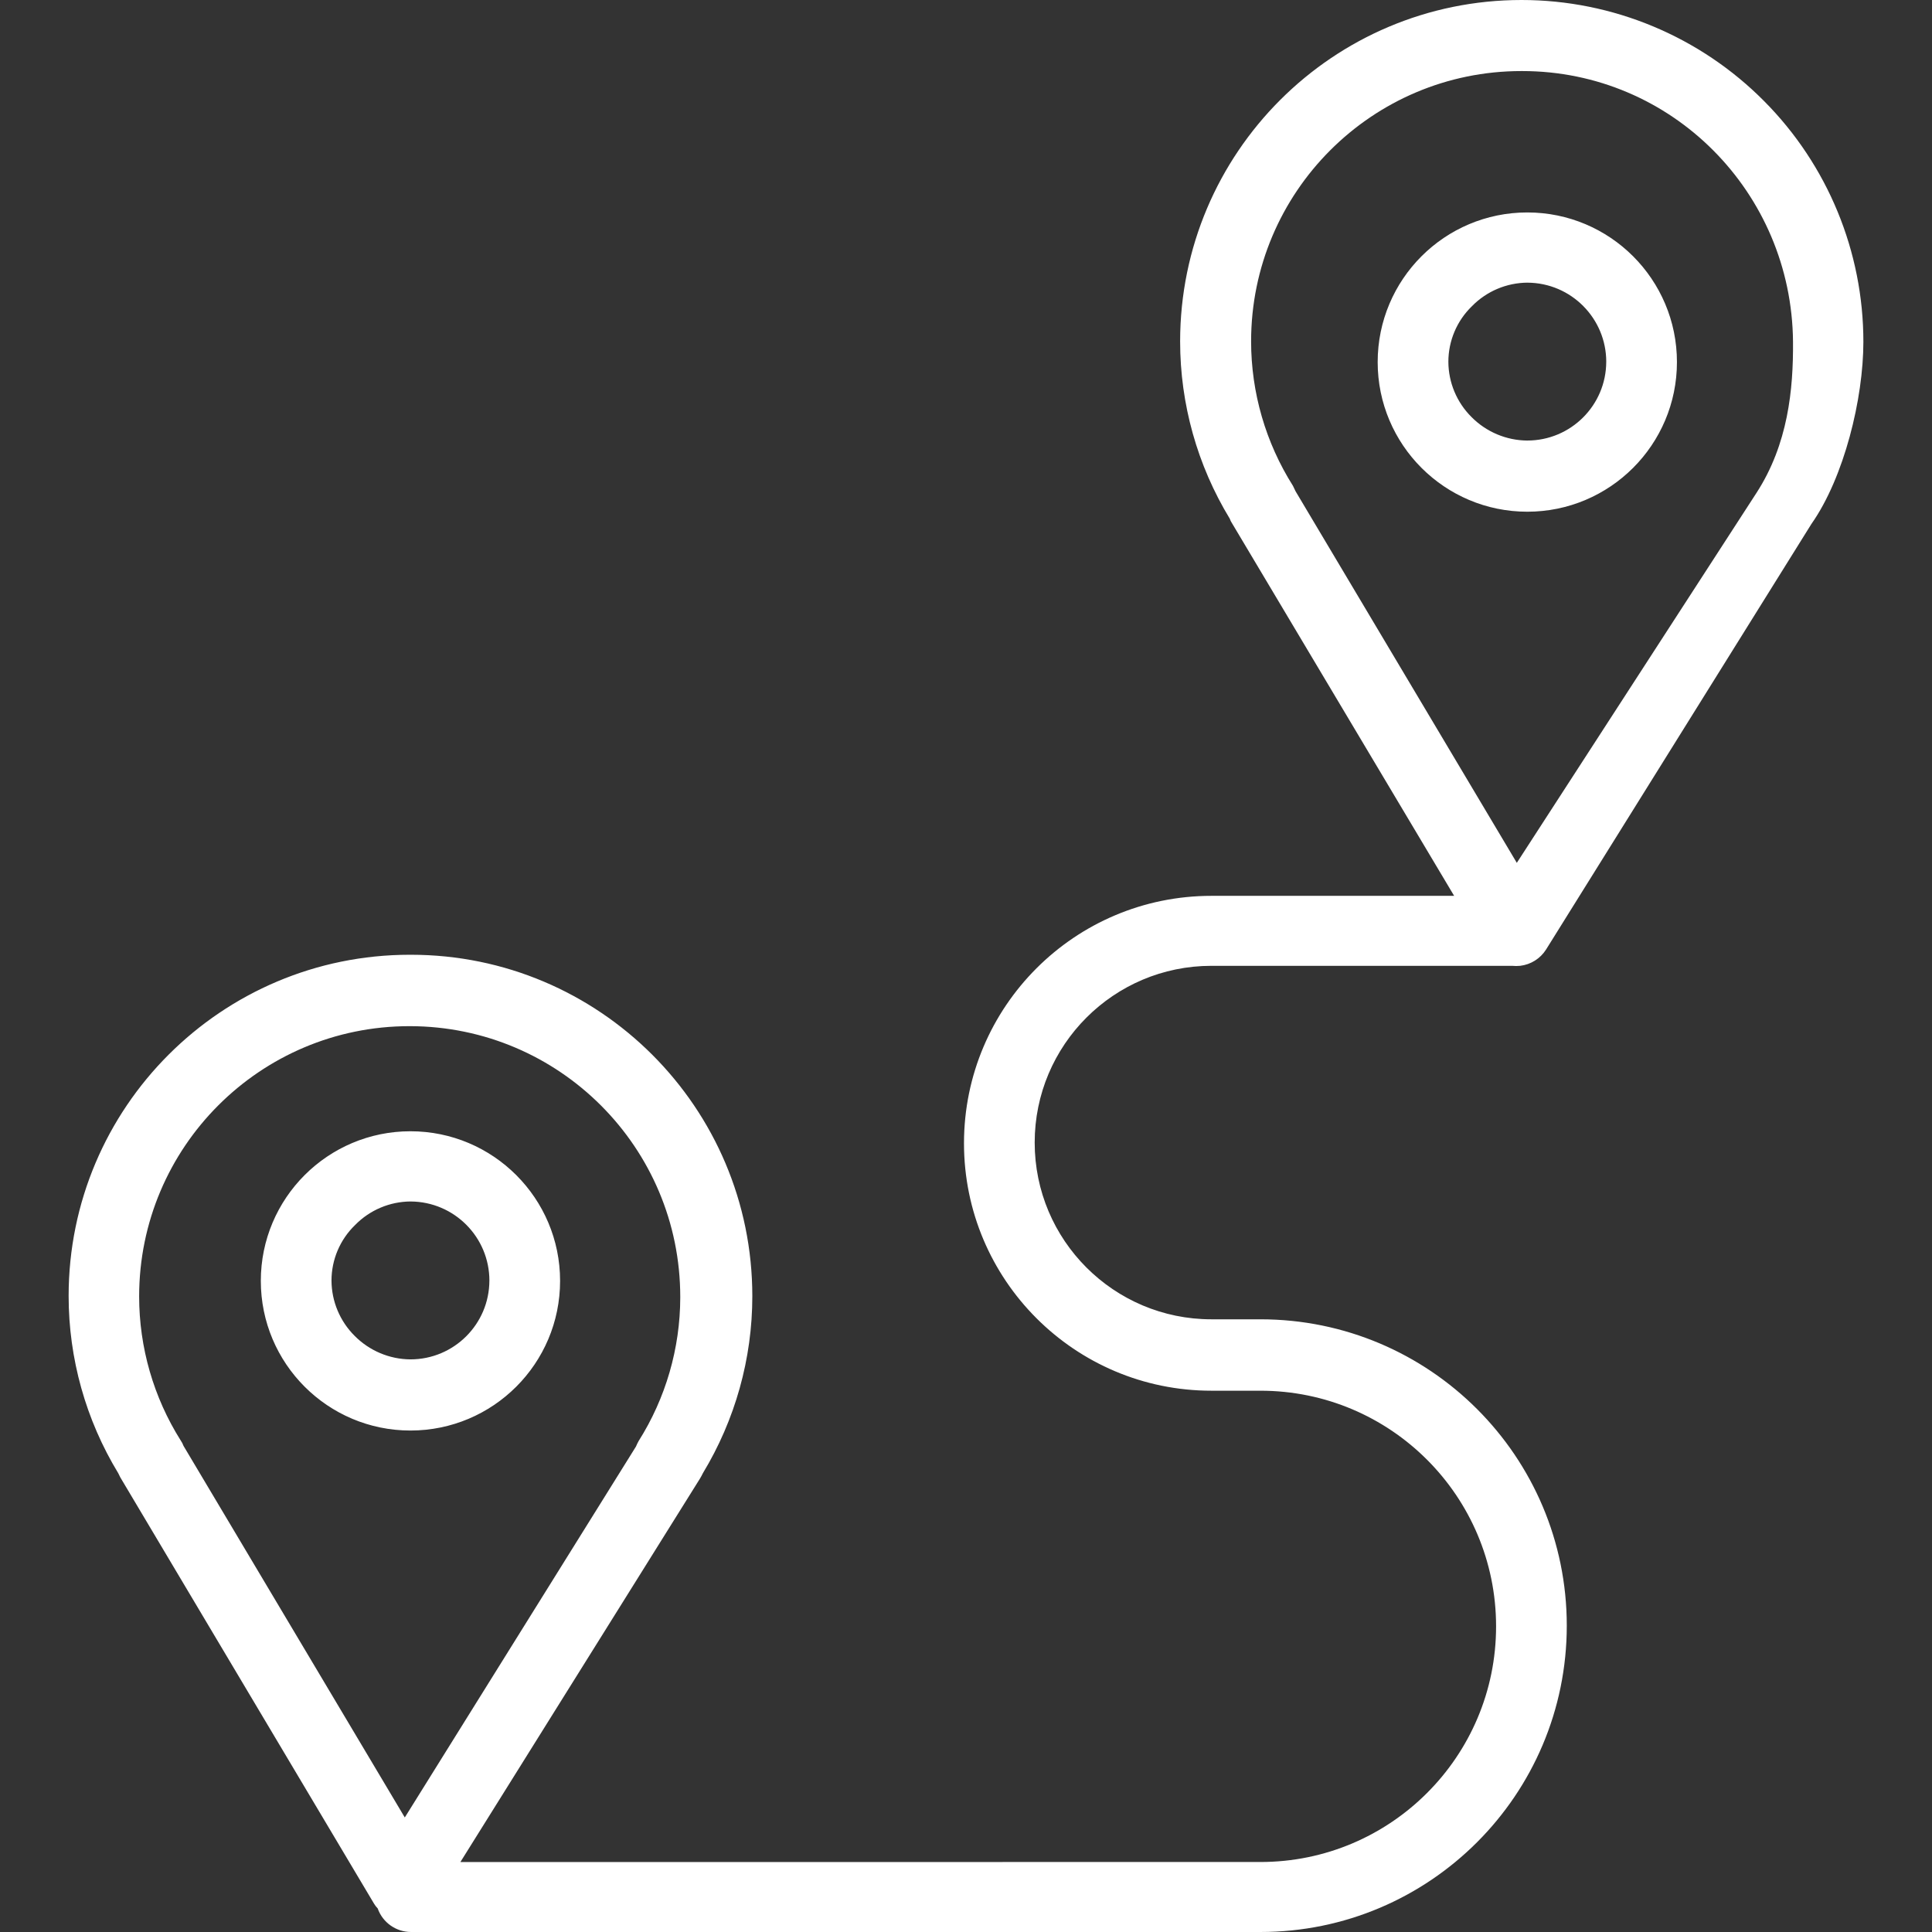 <?xml version="1.0" encoding="UTF-8"?> <!-- Creator: CorelDRAW 2020 (64-Bit) --> <svg xmlns="http://www.w3.org/2000/svg" xmlns:xlink="http://www.w3.org/1999/xlink" xmlns:xodm="http://www.corel.com/coreldraw/odm/2003" xml:space="preserve" width="100px" height="100px" style="shape-rendering:geometricPrecision; text-rendering:geometricPrecision; image-rendering:optimizeQuality; fill-rule:evenodd; clip-rule:evenodd" viewBox="0 0 100 100"><rect x="0" y="0" width="100" height="100" fill="#333333" stroke="none"/> <defs> <style type="text/css"> <![CDATA[ .fil0 {fill:white;fill-rule:nonzero} ]]> </style> </defs> <g id="Слой_x0020_1">  <path id="_1" class="fil0" d="M91.317 5.24c-3.317,-3.35 -7.844,-5.24 -12.561,-5.24 -9.759,0 -17.673,7.914 -17.673,17.674 0,3.236 0.891,6.414 2.572,9.178 0.025,0.079 0.062,0.153 0.108,0.221l11.503 19.296 -12.564 0c-7.072,0 -12.806,5.735 -12.806,12.807 0,7.072 5.734,12.807 12.806,12.807l2.537 0c6.736,0 12.198,5.462 12.198,12.197 0,6.735 -5.462,12.197 -12.198,12.197l-41.409 0.001 12.392 -19.833c0.061,-0.097 0.11,-0.195 0.159,-0.293 1.672,-2.761 2.559,-5.932 2.559,-9.16 0,-9.76 -7.914,-17.674 -17.674,-17.674 -0.002,0 -0.008,0 -0.01,0l0 0c-0.013,0 -0.03,0 -0.043,0 -9.752,0 -17.661,7.909 -17.661,17.661 0,3.235 0.888,6.411 2.568,9.173l0.109 0.22 13.125 22.052c0.054,0.093 0.12,0.179 0.195,0.256 0.258,0.731 0.95,1.22 1.725,1.22 0.002,0 0.005,0 0.007,0l43.958 0c8.756,0 15.857,-7.101 15.857,-15.857 0,-8.755 -7.101,-15.856 -15.857,-15.856l-2.537 0c-5.051,0 -9.147,-4.097 -9.147,-9.148 0,-5.051 4.096,-9.148 9.147,-9.148l15.564 0c0.069,0.006 0.139,0.01 0.208,0.01 0.069,0 0.139,-0.004 0.207,-0.01 0.551,-0.064 1.044,-0.373 1.341,-0.841l13.735 -22.028c1.7,-2.419 2.691,-6.497 2.691,-9.43 0,-4.665 -1.844,-9.143 -5.131,-12.452l0 0zm-81.819 69.597c-0.036,-0.099 -0.085,-0.194 -0.146,-0.281 -1.404,-2.231 -2.15,-4.815 -2.15,-7.452 0,-7.725 6.265,-13.99 13.99,-13.99 0.012,0 0.027,0 0.039,0l0.001 0c7.725,0.018 13.978,6.289 13.978,14.014 0,0.012 0,0.025 0,0.036l0 0.001c-0.005,2.628 -0.754,5.207 -2.158,7.428 -0.05,0.09 -0.095,0.185 -0.135,0.28l-11.965 19.199 -11.454 -19.235zm69.012 -30.176l-11.453 -19.235 -0.134 -0.28c-1.413,-2.235 -2.166,-4.832 -2.166,-7.477 0,-7.726 6.265,-13.991 13.99,-13.991 0.014,0 0.029,0 0.043,0l0.001 0.001c0,-0.001 0,-0.001 0,-0.001 7.739,0 13.953,6.276 14.015,14.015 0.019,2.459 -0.255,5.295 -1.892,7.821l-12.404 19.147zm-57.266 29.383c4.277,0 7.746,-3.468 7.746,-7.745 0,-4.277 -3.469,-7.745 -7.746,-7.745l0 0c-4.276,0 -7.744,3.468 -7.744,7.745 0,4.277 3.468,7.745 7.744,7.745l0 0zm-4.086 -7.757c0,-0.001 0,-0.002 0,-0.003 0,-1.084 0.441,-2.122 1.22,-2.875 0.757,-0.776 1.795,-1.216 2.879,-1.221l-0.001 0.001c2.254,0.012 4.075,1.844 4.075,4.098 0,0 0,0 0,0l-0.001 0c-0.006,2.251 -1.834,4.074 -4.086,4.074 0,0 0,0 0,0l0 0c-1.086,-0.007 -2.127,-0.447 -2.891,-1.22 -0.759,-0.756 -1.19,-1.783 -1.195,-2.855l0 0.001zm61.894 -39.801c4.277,0 7.746,-3.469 7.746,-7.745 0,-4.277 -3.469,-7.745 -7.745,-7.745l-0.001 0c-4.276,0 -7.744,3.468 -7.744,7.745 0,4.276 3.468,7.745 7.745,7.745l-0.001 0zm-4.086 -7.757c0.001,-0.001 0.001,-0.003 0.001,-0.003 0,-1.084 0.44,-2.122 1.219,-2.876 0.757,-0.775 1.795,-1.215 2.879,-1.22l0 0.001c2.253,0.012 4.074,1.844 4.074,4.097 0,0 0,0 0,0l-0.001 0.001c-0.006,2.251 -1.834,4.073 -4.085,4.073 0,0 0,0 0,0l-0.001 0.001c-1.086,-0.008 -2.127,-0.447 -2.89,-1.22 -0.76,-0.756 -1.191,-1.783 -1.195,-2.855l-0.001 0.001z"></path> </g> </svg> 